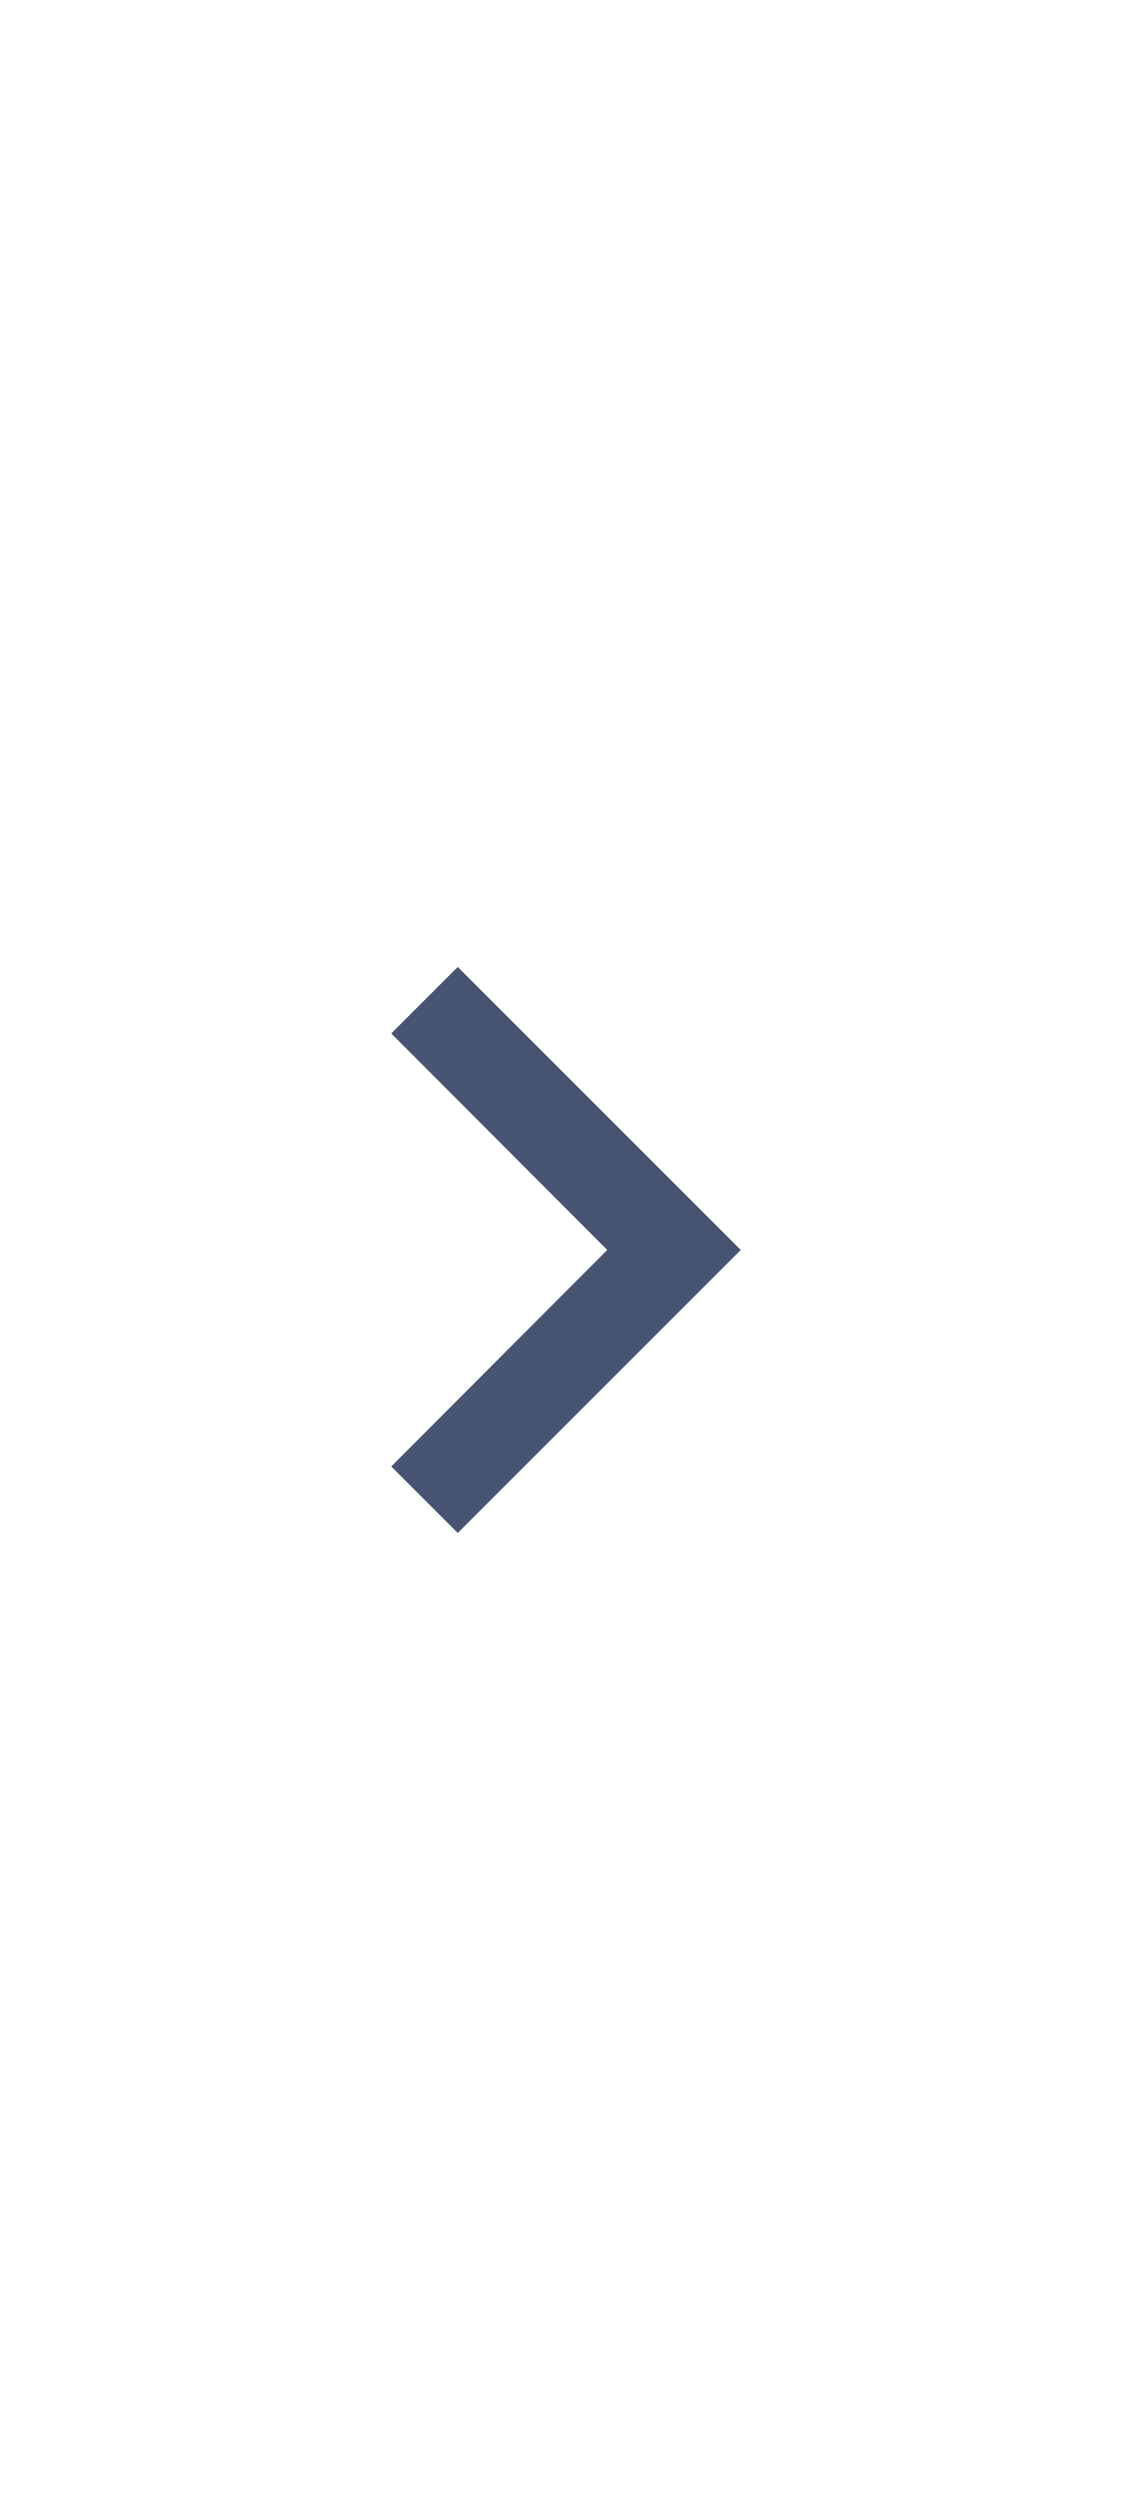<svg width="24" height="53" viewBox="0 0 24 53" fill="none" xmlns="http://www.w3.org/2000/svg">
<path d="M9.705 20.5L8.295 21.91L12.875 26.5L8.295 31.09L9.705 32.5L15.705 26.5L9.705 20.5Z" fill="#475572"/>
</svg>
